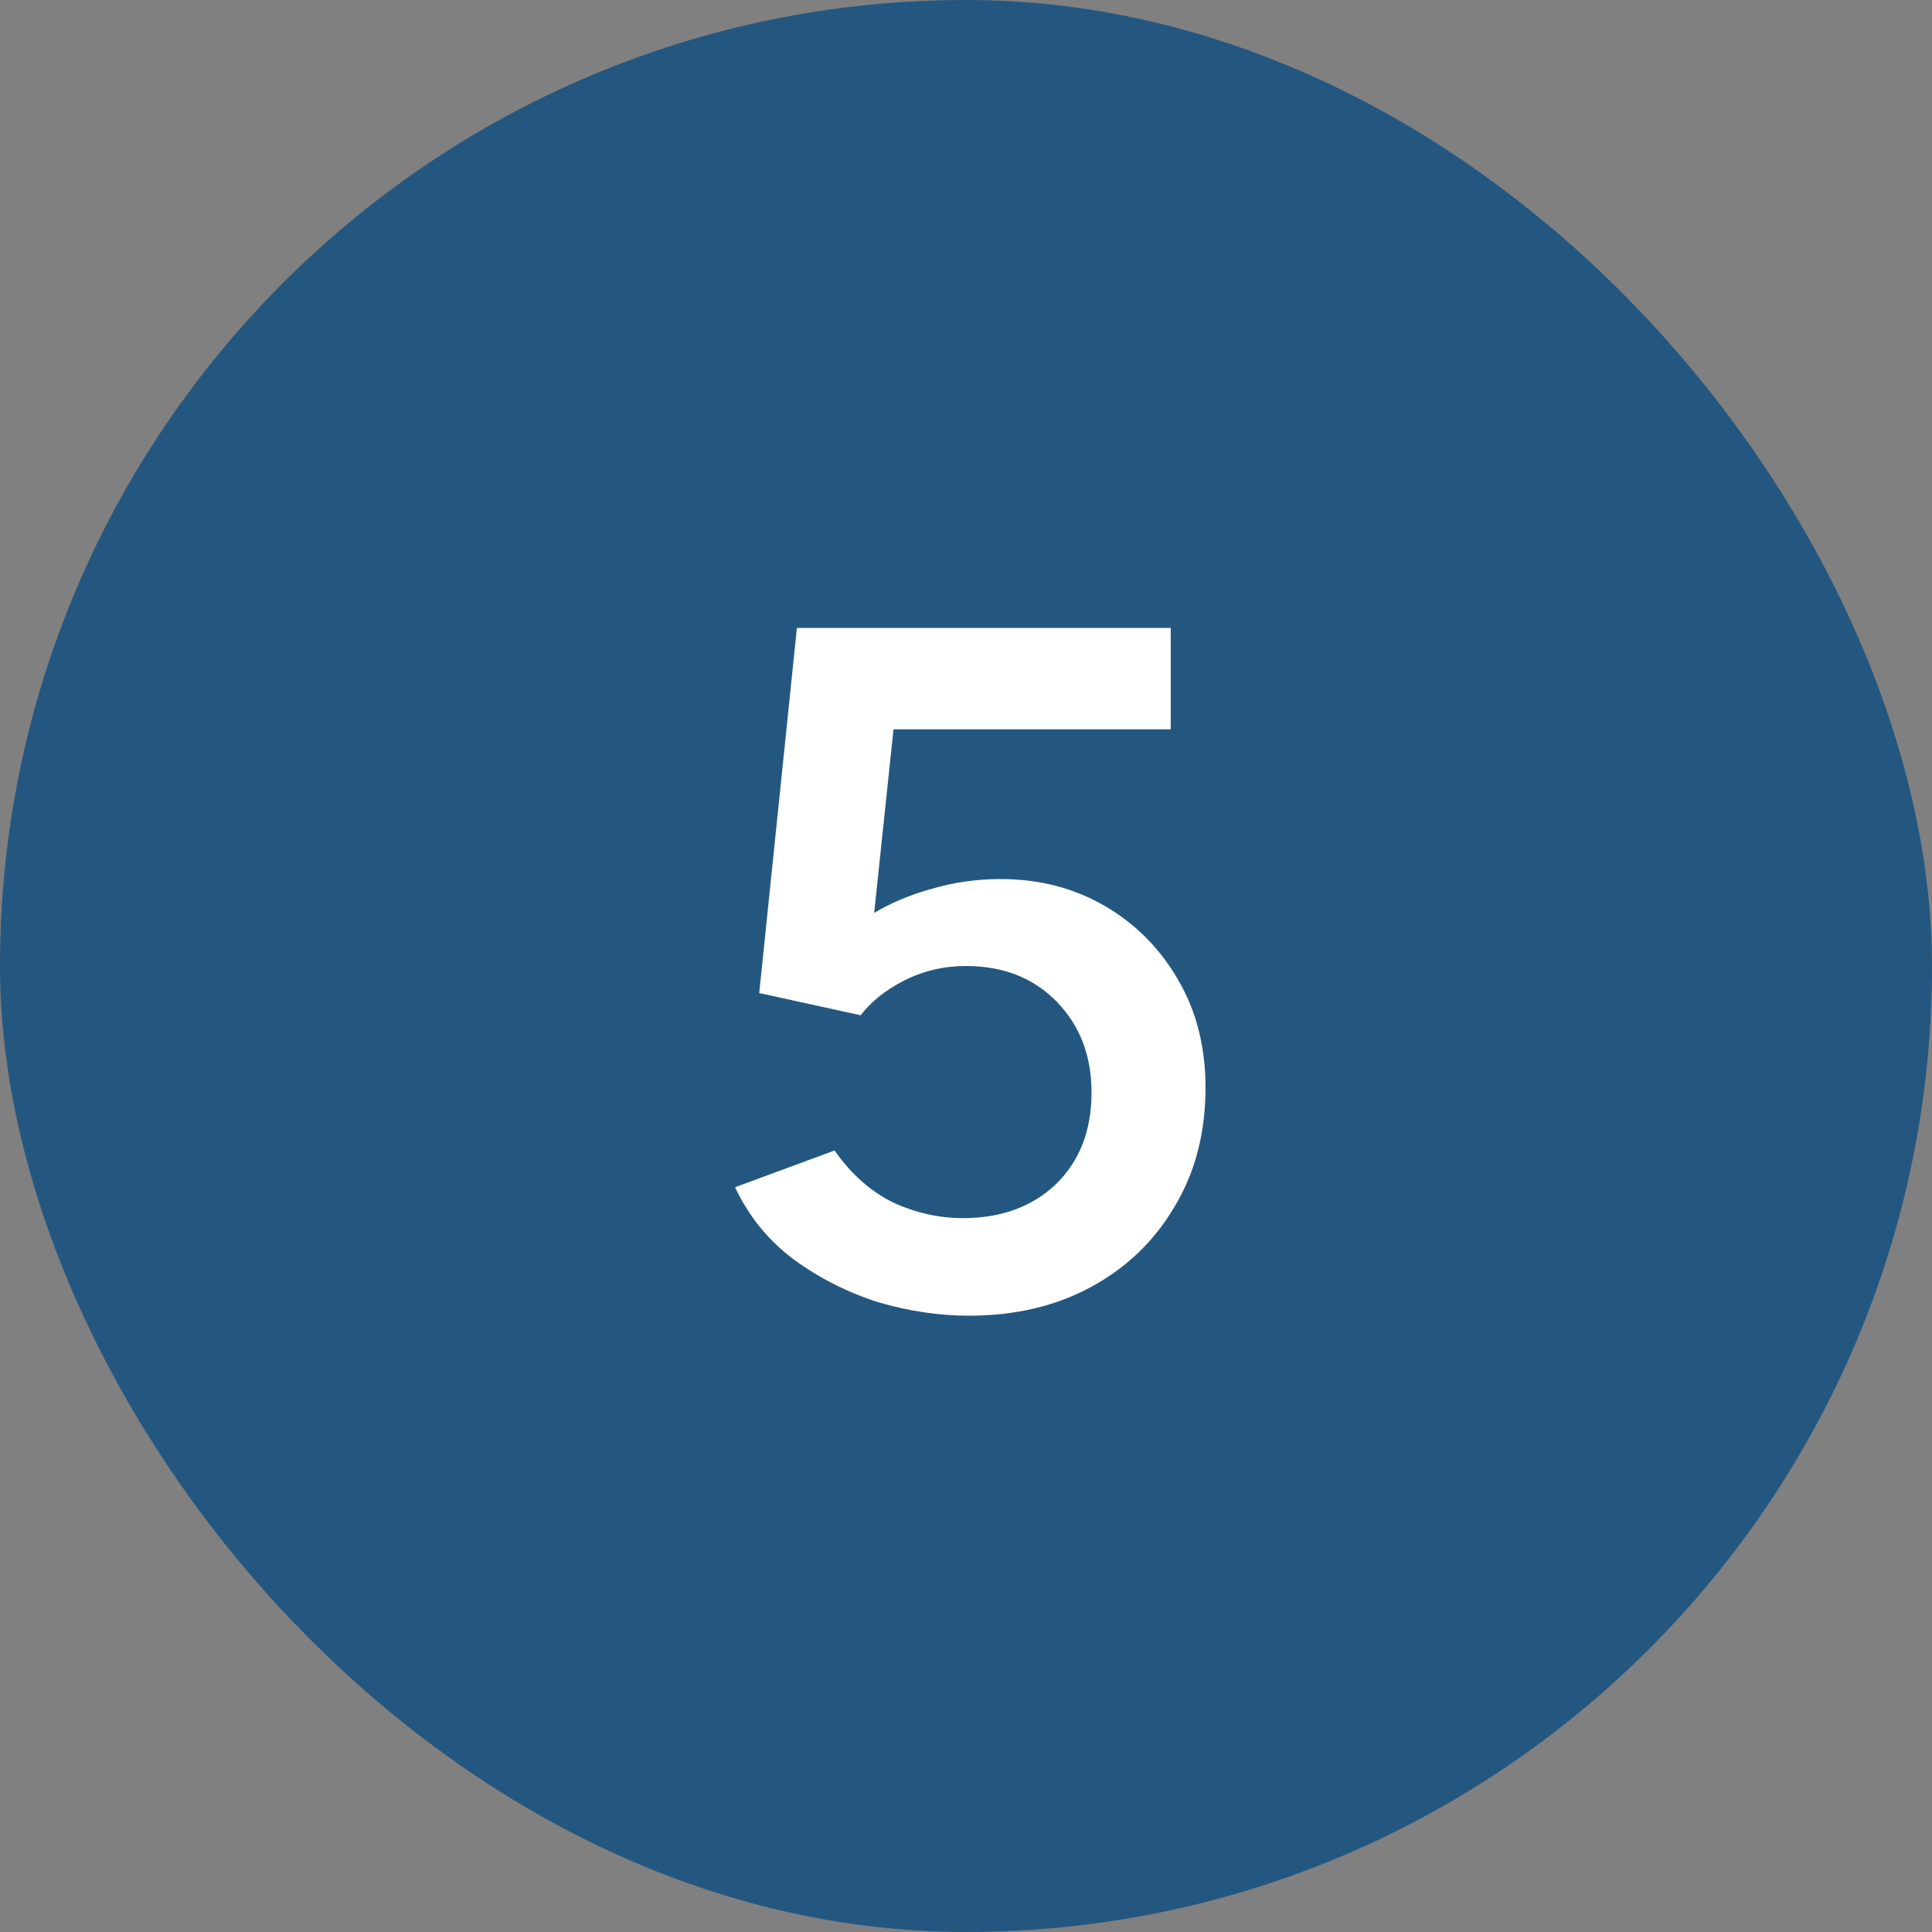 <svg xmlns="http://www.w3.org/2000/svg" width="40" height="40" viewBox="0 0 40 40" fill="none"><rect x="0" y="0" width="40" height="40" fill="#808080" stroke="none"/><rect width="40" height="40" rx="20" fill="#245780"></rect><path d="M20.059 27.24C19.445 27.24 18.819 27.147 18.179 26.96C17.552 26.76 16.972 26.467 16.439 26.08C15.905 25.68 15.499 25.18 15.219 24.58L17.279 23.82C17.625 24.313 18.032 24.673 18.499 24.9C18.965 25.113 19.445 25.22 19.939 25.22C20.725 25.22 21.365 24.987 21.859 24.52C22.352 24.04 22.599 23.407 22.599 22.62C22.599 21.86 22.359 21.233 21.879 20.74C21.399 20.247 20.772 20 19.999 20C19.545 20 19.119 20.1 18.719 20.3C18.332 20.5 18.032 20.74 17.819 21.02L15.719 20.56L16.499 13H24.239V15.1H18.499L18.099 18.9C18.459 18.687 18.859 18.52 19.299 18.4C19.752 18.267 20.225 18.2 20.719 18.2C21.519 18.2 22.239 18.387 22.879 18.76C23.519 19.133 24.025 19.647 24.399 20.3C24.772 20.94 24.959 21.68 24.959 22.52C24.959 23.453 24.745 24.273 24.319 24.98C23.905 25.687 23.332 26.24 22.599 26.64C21.865 27.04 21.019 27.24 20.059 27.24Z" fill="white"></path></svg>